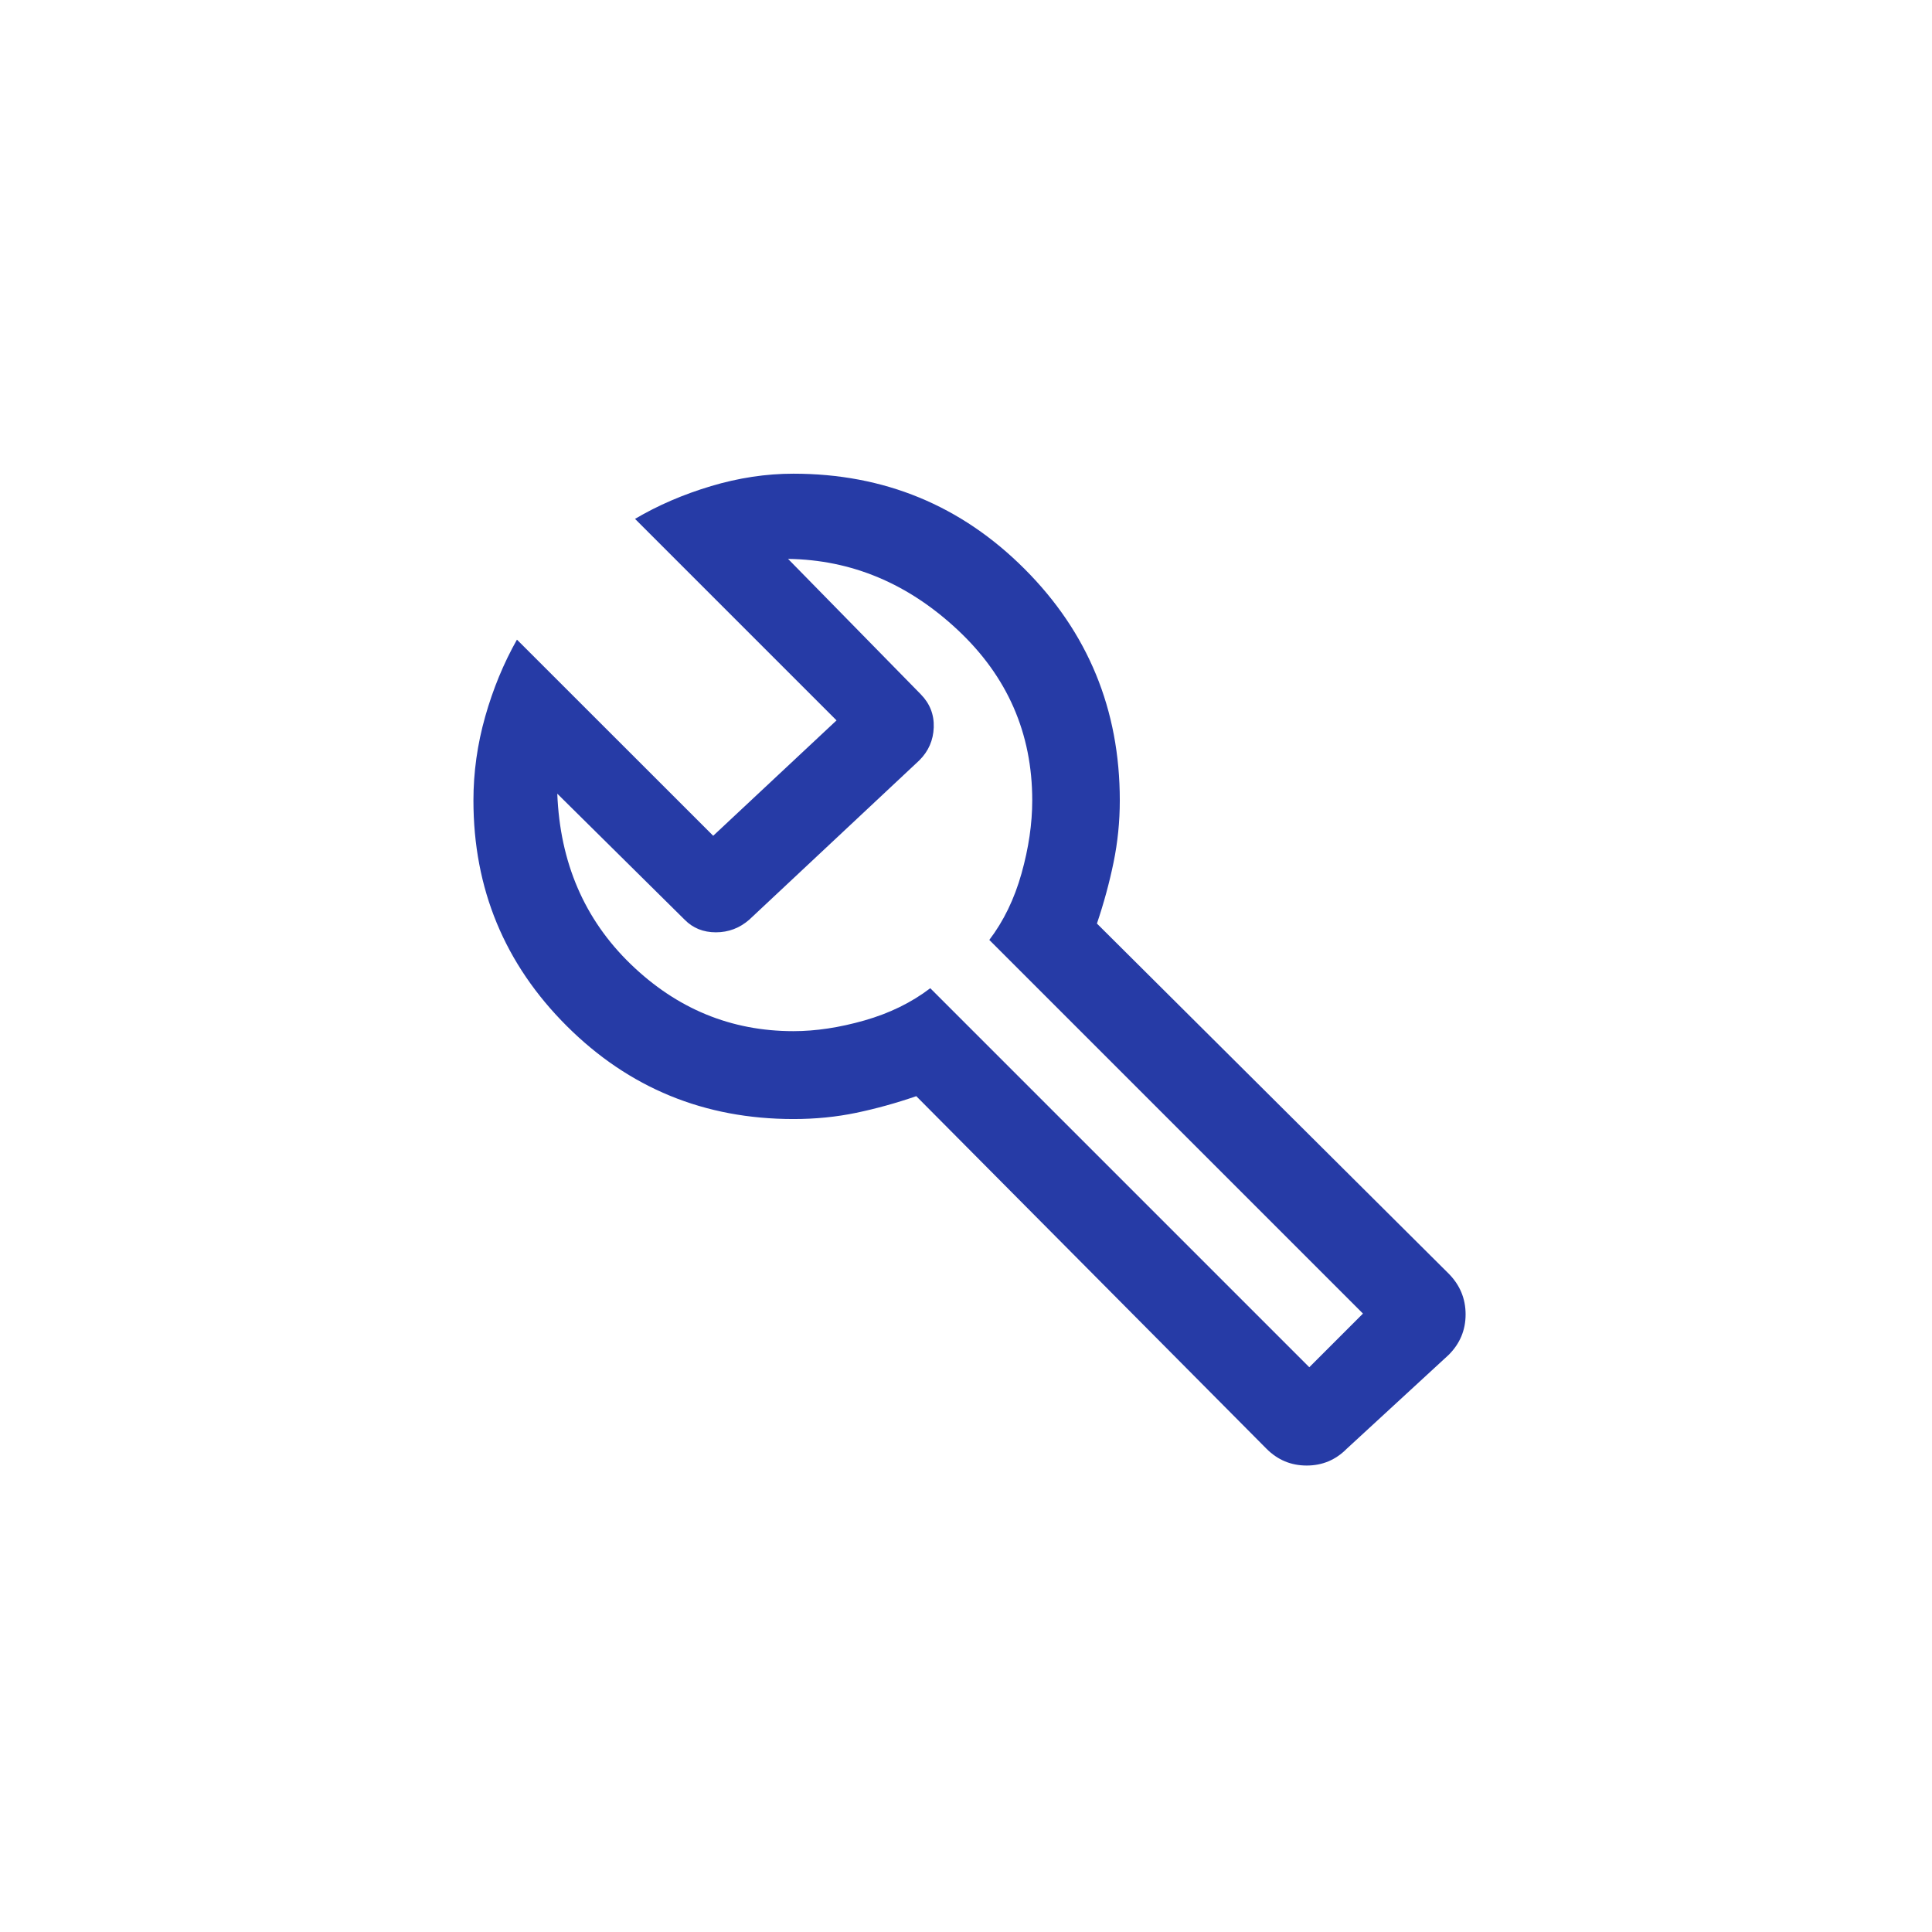 <svg xmlns="http://www.w3.org/2000/svg" height="72" viewBox="-240 -1200 1440 1440" width="72">
    <style>path{fill:#263ba6;}</style>
    <path d="M704.043-120.109 442.935-382.978q-22.522 7.761-44.762 12.402-22.239 4.641-46.803 4.641-99.475 0-168.988-69.38-69.513-69.381-69.513-168.12 0-31.478 8.756-62.421 8.756-30.942 23.679-57.405l146.275 146.196 91.921-86-150.196-150.196q25.676-15.158 56.632-24.416 30.955-9.258 61.434-9.258 101.358 0 172.309 71.021t70.951 172.479q0 23.57-4.641 46.188-4.641 22.617-12.402 45.617l262.109 260.869q12.674 12.776 12.674 30.419t-12.674 30.233l-76 70q-12.318 12.435-29.768 12.435-17.45 0-29.885-12.435Zm31.827-60.826 40-40-278.5-278.5q16-21 24-49.5t8-54.5q0-75-55.5-127t-126.5-53l98.891 100.891q10.195 10.37 9.695 24.696-.5 14.326-10.695 24.522L318.478-514.544q-10.794 9.435-24.897 9.435-14.103 0-23.32-9.435l-94.891-93.891q3 77 54.667 127 51.668 50 121.333 50 25 0 53-8t49-24l282.5 282.5Zm-259.631-301.63Z" />
</svg>
